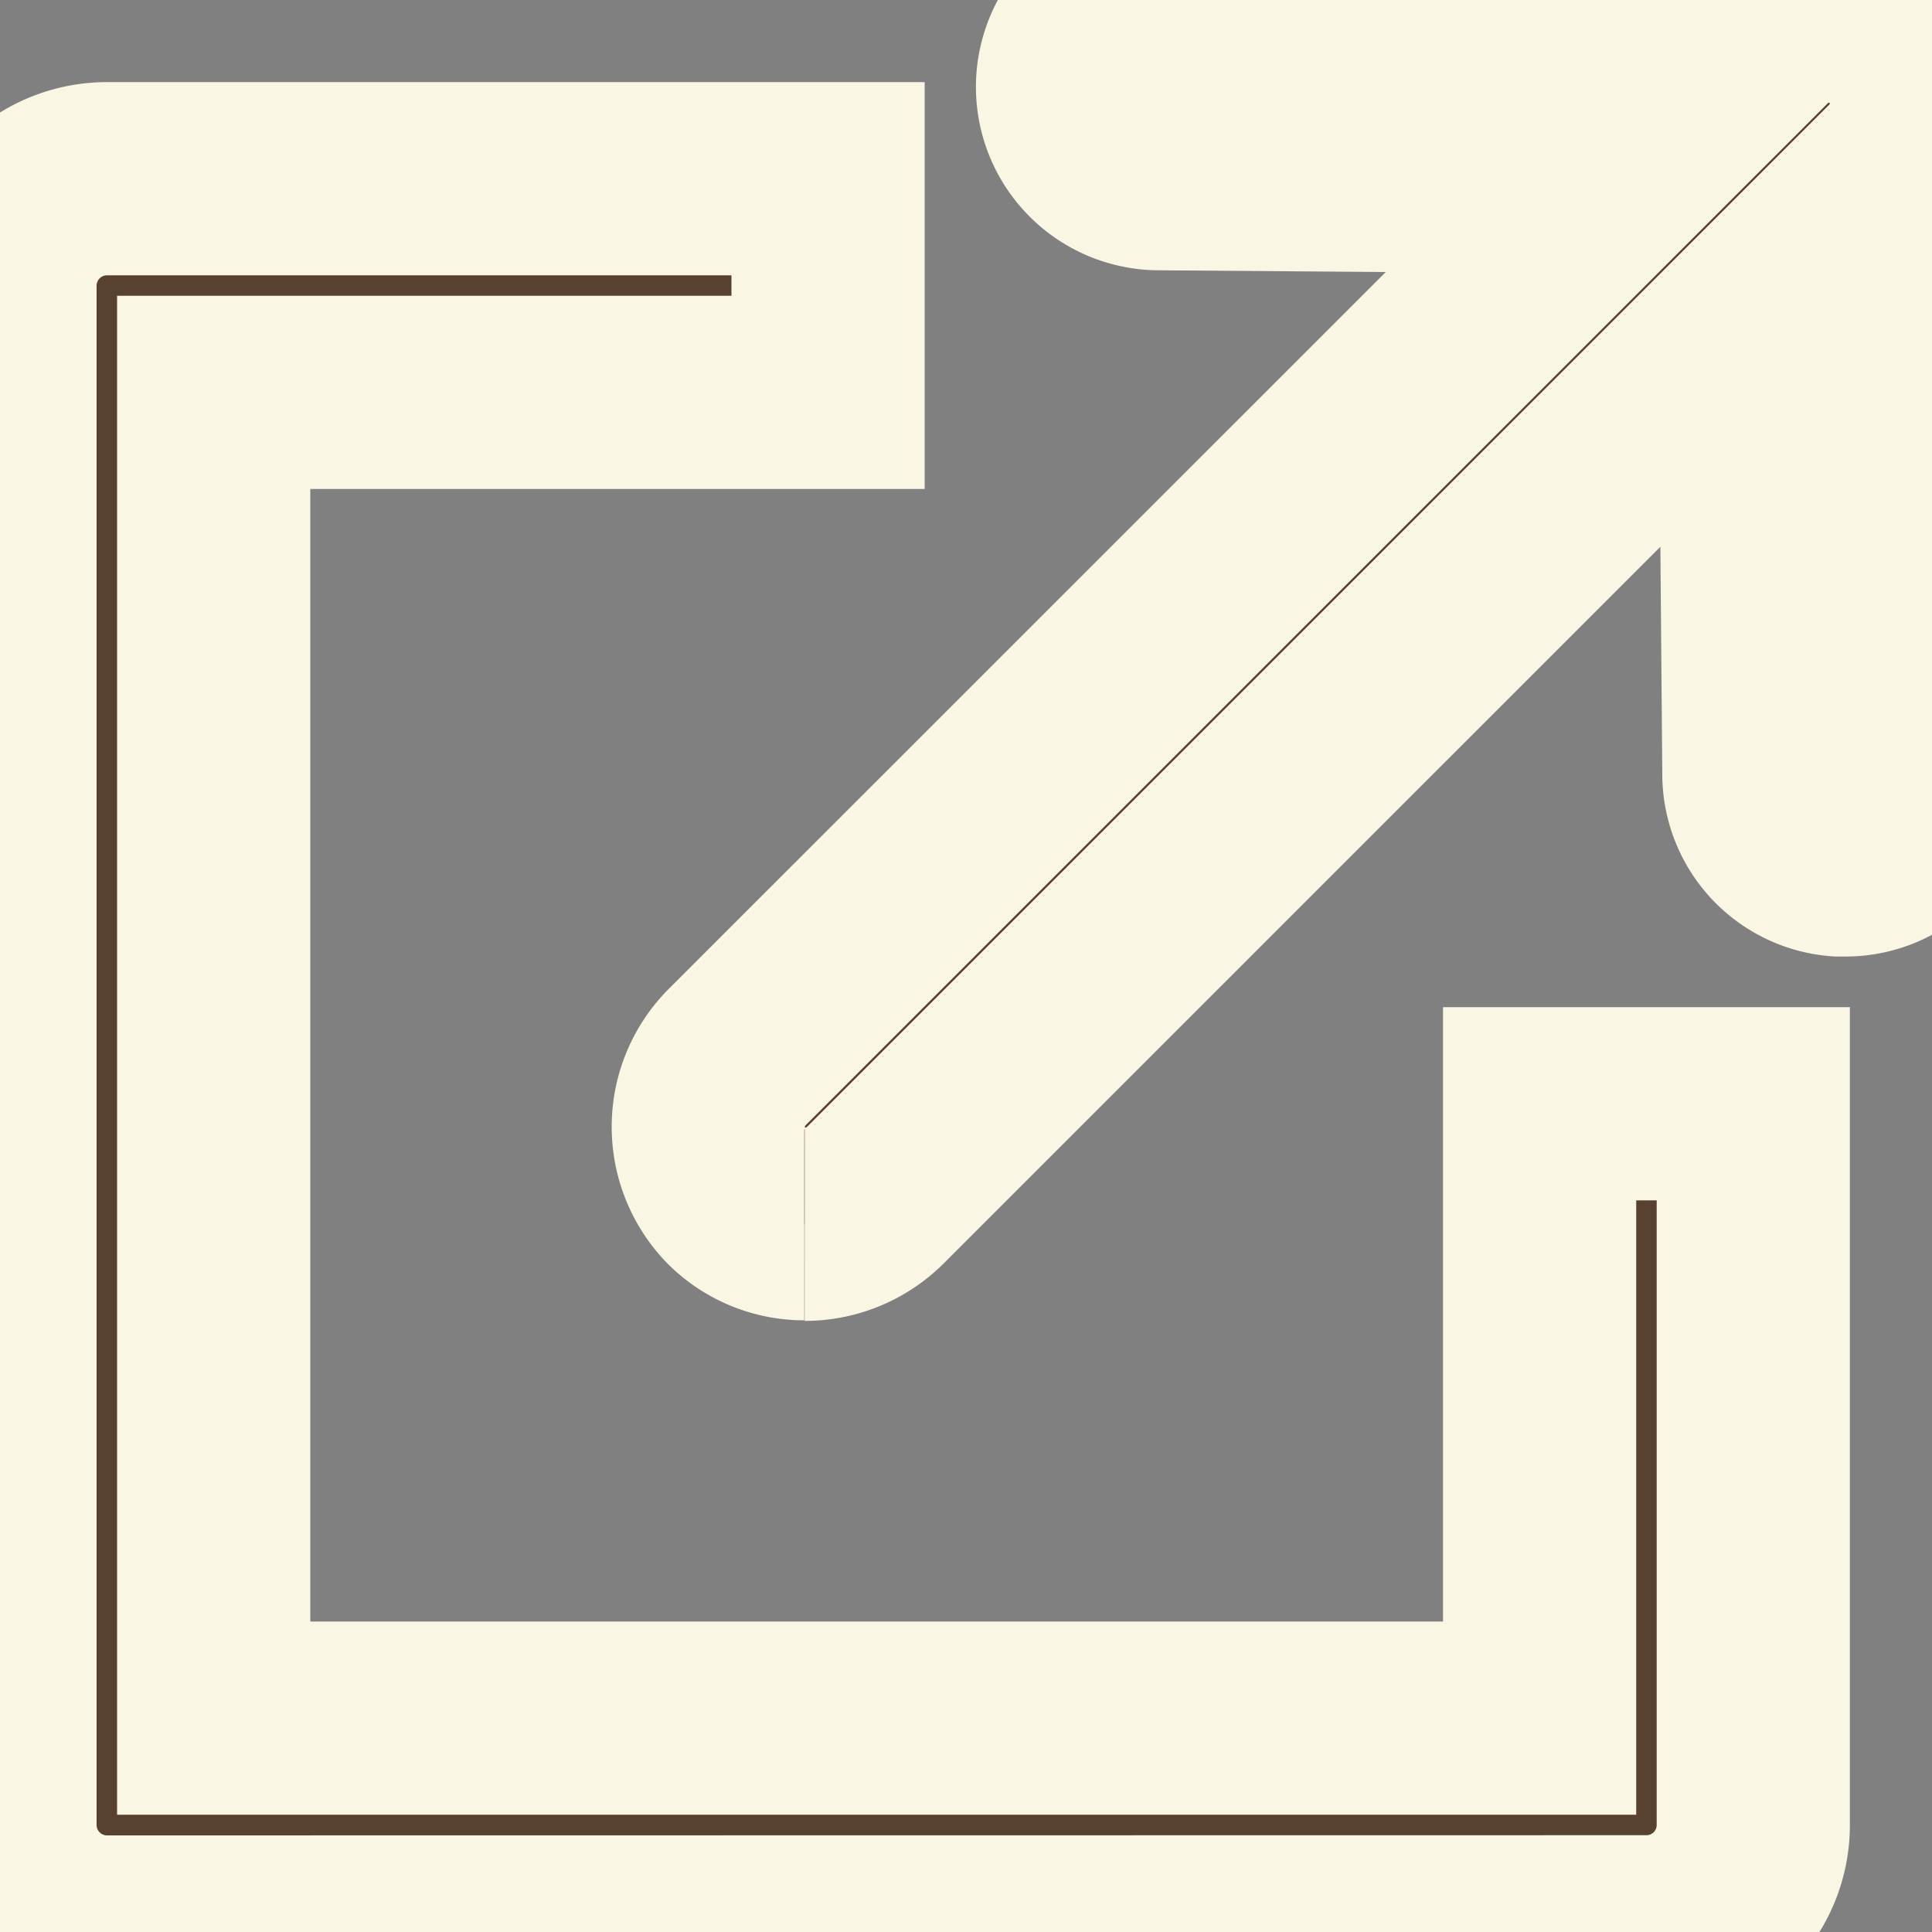 <svg xmlns="http://www.w3.org/2000/svg" xmlns:xlink="http://www.w3.org/1999/xlink" width="10" height="10" viewBox="0 0 10 10">
  <rect x="0" y="0" width="10" height="10" fill="#808080" stroke="none"/>
  <defs>
    <clipPath id="clip-path">
      <rect id="長方形_340" data-name="長方形 340" width="10" height="10" fill="none" stroke="#f9f6e3" stroke-width="1"/>
    </clipPath>
  </defs>
  <g id="マスクグループ_57" data-name="マスクグループ 57" clip-path="url(#clip-path)">
    <g id="グループ_63" data-name="グループ 63" transform="translate(0 0)">
      <path id="パス_19" data-name="パス 19" d="M.553,40.481A.554.554,0,0,1,0,39.928V31.959a.554.554,0,0,1,.553-.553H4.286v1.106H1.106v6.862H7.969v-3.18H9.075v3.733a.553.553,0,0,1-.553.553Z" transform="translate(0 -30.481)" fill="#58412f" stroke="#f9f6e3" stroke-width="1"/>
      <path id="パス_20" data-name="パス 20" d="M124.976,6.335a.5.5,0,0,1-.352-.145.511.511,0,0,1,.009-.722L129.184.918,126.809.9a.449.449,0,0,1-.326-.753.444.444,0,0,1,.33-.144l3.747.032a.224.224,0,0,1,.221.221L130.813,4a.448.448,0,0,1-.447.452l-.037,0a.446.446,0,0,1-.412-.443l-.02-2.375-4.55,4.55a.519.519,0,0,1-.369.154" transform="translate(-120.813 -0.001)" fill="#58412f" stroke="#f9f6e3" stroke-width="1"/>
    </g>
  </g>
</svg>
